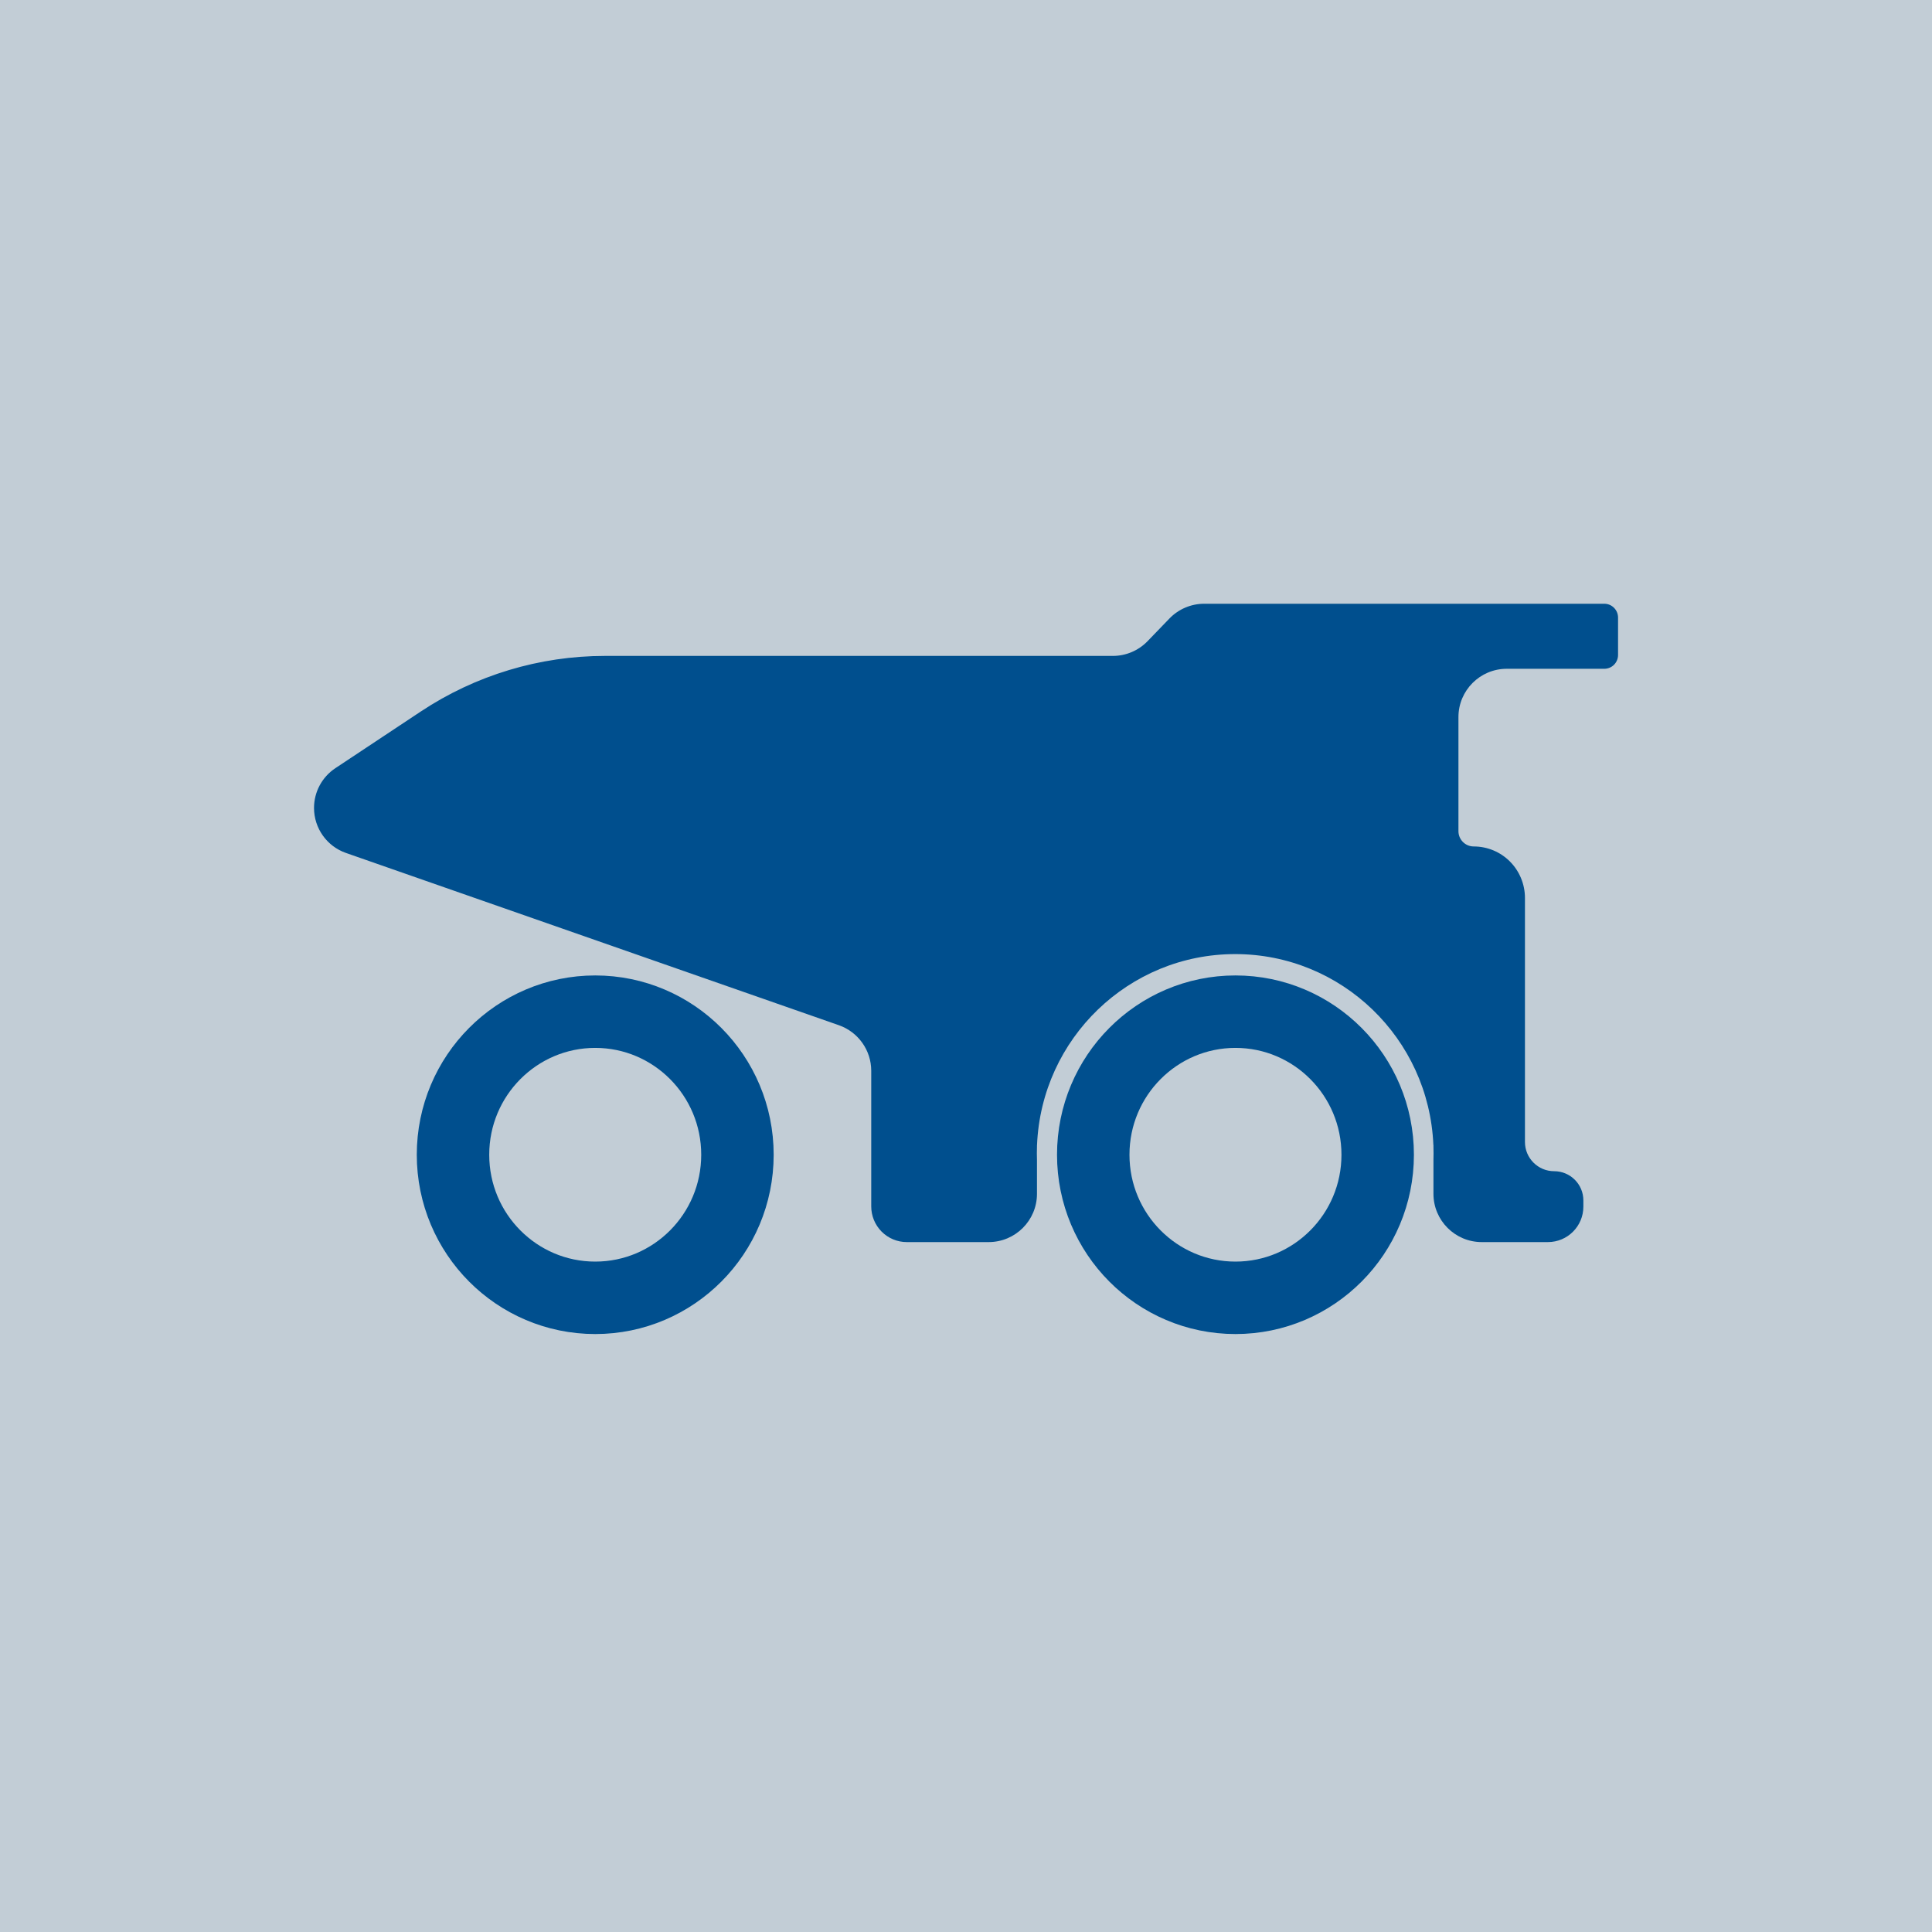 <svg width="80" height="80" viewBox="0 0 80 80" fill="none" xmlns="http://www.w3.org/2000/svg">
<rect width="80" height="80" fill="#C2CDD6"/>
<path d="M67 25.572V27.121C67 27.273 66.94 27.419 66.833 27.526C66.727 27.633 66.582 27.693 66.431 27.693H62.391C61.286 27.693 60.391 28.589 60.391 29.693V34.416C60.391 34.766 60.674 35.05 61.024 35.05V35.05C61.303 35.05 61.578 35.105 61.836 35.212C62.093 35.319 62.327 35.476 62.524 35.674C62.721 35.872 62.877 36.107 62.983 36.365C63.09 36.624 63.145 36.901 63.145 37.181V47.287C63.145 47.955 63.686 48.497 64.354 48.497V48.497C65.022 48.497 65.564 49.038 65.564 49.707V49.964C65.564 50.775 64.907 51.432 64.097 51.432H61.356C60.251 51.432 59.356 50.536 59.356 49.432V48.039C59.359 47.946 59.36 47.853 59.36 47.76C59.36 47.666 59.359 47.572 59.356 47.478V47.415C59.356 47.414 59.355 47.414 59.355 47.414V47.414C59.354 47.414 59.353 47.413 59.353 47.413C59.168 42.994 55.549 39.507 51.147 39.507C46.745 39.507 43.126 42.994 42.941 47.413C42.941 47.413 42.941 47.414 42.94 47.414V47.414C42.939 47.414 42.939 47.414 42.939 47.415V47.479C42.936 47.572 42.934 47.666 42.934 47.76C42.934 47.853 42.936 47.947 42.939 48.041V49.432C42.939 50.536 42.043 51.432 40.939 51.432H37.547C37.156 51.432 36.782 51.276 36.506 50.999C36.231 50.722 36.076 50.346 36.076 49.954V48.497V44.34C36.076 43.49 35.538 42.733 34.736 42.452L14.326 35.319C13.535 35.043 13.005 34.297 13.003 33.46V33.46C13.001 32.796 13.333 32.176 13.886 31.809L17.427 29.46C19.688 27.96 22.338 27.16 25.048 27.16H46.08C46.622 27.16 47.142 26.94 47.519 26.549L48.424 25.611C48.801 25.221 49.32 25 49.863 25H66.431C66.582 25 66.727 25.06 66.833 25.168C66.94 25.275 67 25.42 67 25.572Z" fill="#004F8E"/>
<path d="M51.158 41.891C47.913 41.891 45.269 44.538 45.269 47.816C45.269 51.095 47.913 53.74 51.158 53.74C54.404 53.74 57.047 51.094 57.047 47.816C57.047 44.538 54.404 41.892 51.158 41.891Z" stroke="#004F8E" stroke-width="3"/>
<path d="M24.648 41.891C21.402 41.891 18.758 44.538 18.758 47.816C18.758 51.095 21.402 53.74 24.648 53.74C27.893 53.74 30.536 51.094 30.536 47.816C30.536 44.538 27.893 41.892 24.648 41.891Z" stroke="#004F8E" stroke-width="3"/>
</svg>
